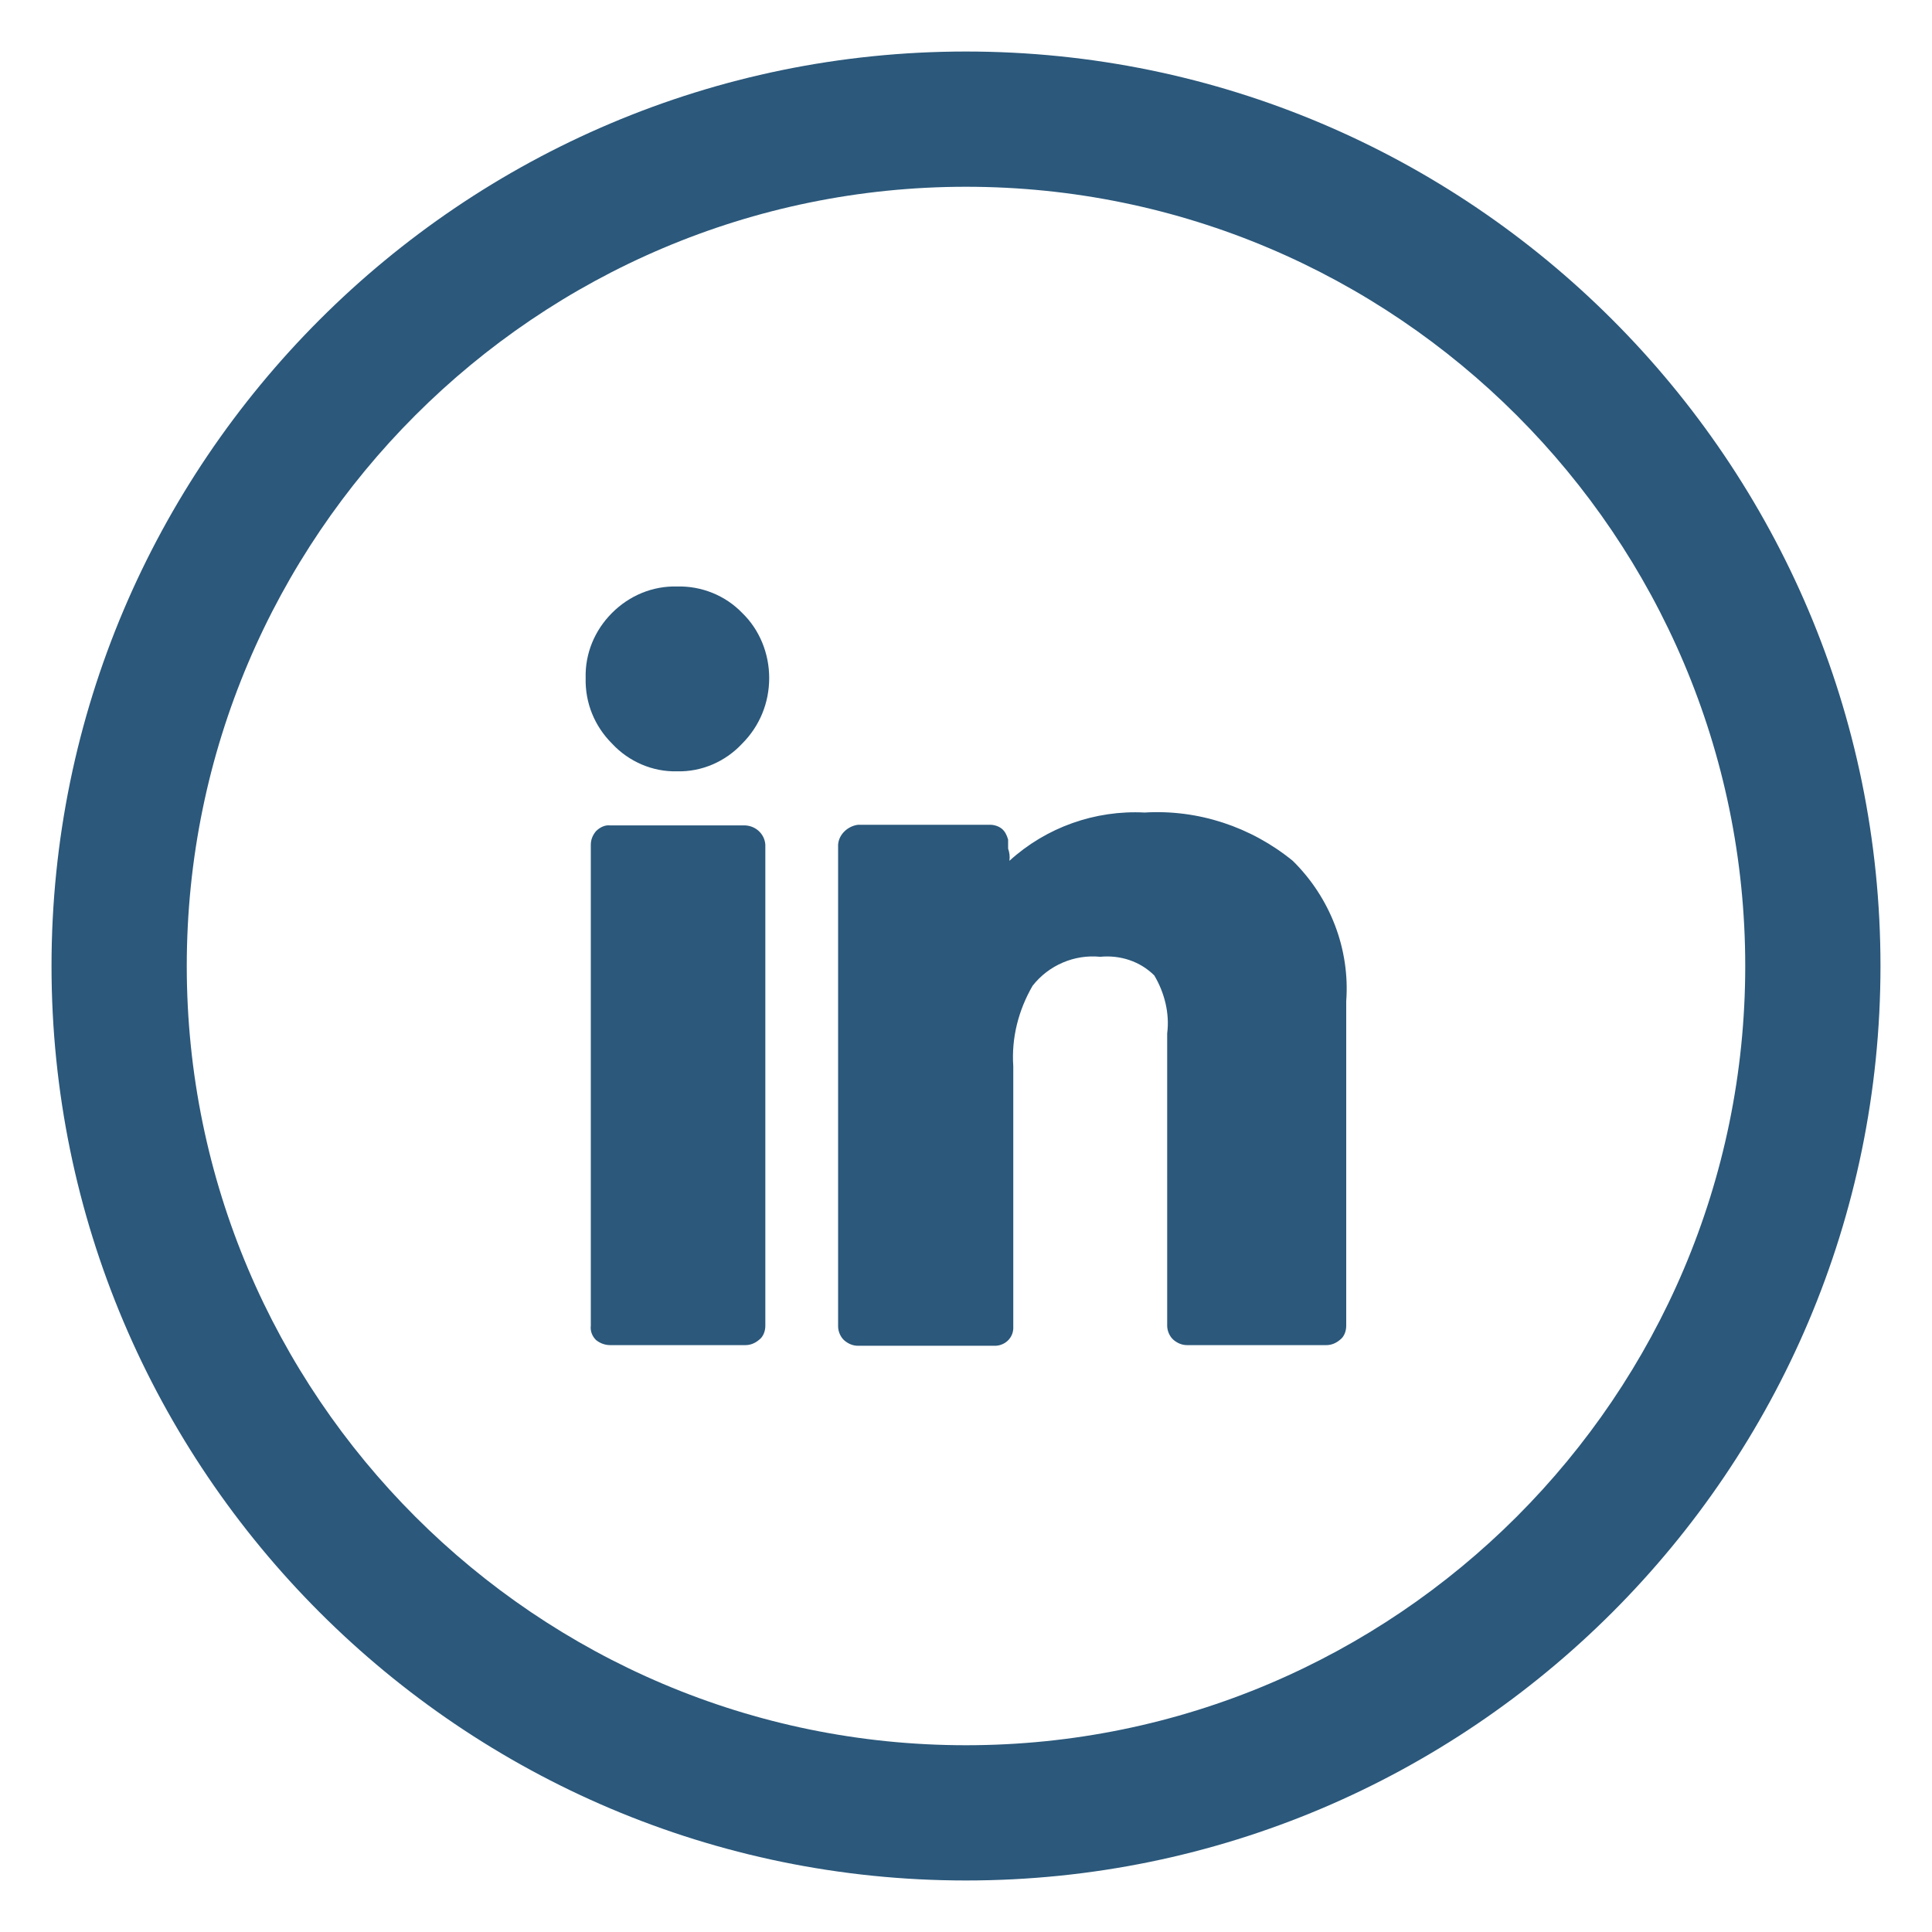 <?xml version="1.0" encoding="utf-8"?>
<!-- Generator: Adobe Illustrator 27.5.0, SVG Export Plug-In . SVG Version: 6.00 Build 0)  -->
<svg version="1.1" id="Calque_1" xmlns="http://www.w3.org/2000/svg" xmlns:xlink="http://www.w3.org/1999/xlink" x="0px" y="0px"
	 viewBox="0 0 30 30" enable-background="new 0 0 30 30" xml:space="preserve">
<g id="Groupe_281" transform="translate(-1512 -4409)">
	<g id="Ellipse_5" transform="translate(1512 4409)">
		<circle fill="none" cx="15" cy="15" r="14.2"/>
		<path fill="#2B587B" d="M15,29.2C7.17,29.2,0.8,22.83,0.8,15C0.8,7.17,7.17,0.8,15,0.8c7.83,0,14.2,6.37,14.2,14.2
			C29.2,22.83,22.83,29.2,15,29.2z M15,2.9C8.33,2.9,2.9,8.33,2.9,15c0,6.67,5.43,12.1,12.1,12.1c6.67,0,12.1-5.43,12.1-12.1
			C27.1,8.33,21.67,2.9,15,2.9z"/>
	</g>
	<g id="linkedin" transform="translate(1519.884 4416.897)">
		<path id="Tracé_309" fill="#2B587B" d="M10.04,7.25C9.82,7.03,9.51,6.93,9.2,6.96C8.8,6.92,8.4,7.09,8.15,7.41
			c-0.22,0.38-0.33,0.81-0.3,1.25v4.04c0.01,0.16-0.11,0.29-0.27,0.3c-0.01,0-0.02,0-0.04,0h-2.1c-0.08,0-0.15-0.03-0.21-0.08
			c-0.06-0.05-0.1-0.14-0.1-0.22V5.22c0.01-0.16,0.15-0.29,0.31-0.31h2.05c0.06,0,0.13,0.02,0.18,0.06c0.05,0.04,0.08,0.1,0.1,0.17
			v0.14C7.79,5.34,7.8,5.4,7.79,5.47c0.57-0.52,1.33-0.79,2.1-0.75c0.83-0.05,1.65,0.22,2.3,0.75c0.58,0.57,0.89,1.37,0.83,2.18
			v5.04c0,0.08-0.03,0.17-0.1,0.22c-0.06,0.05-0.13,0.08-0.21,0.08h-2.16c-0.08,0-0.15-0.03-0.21-0.08c-0.06-0.05-0.1-0.14-0.1-0.22
			V8.15C10.28,7.84,10.2,7.52,10.04,7.25z M3.64,3.65C3.38,3.93,3.01,4.09,2.63,4.08C2.25,4.09,1.88,3.93,1.62,3.65
			C1.35,3.38,1.2,3.02,1.21,2.63C1.2,2.25,1.35,1.89,1.62,1.62C1.89,1.35,2.25,1.2,2.63,1.21C3.01,1.2,3.38,1.35,3.64,1.62
			c0.27,0.26,0.42,0.63,0.42,1.01C4.06,3.02,3.91,3.38,3.64,3.65z M4,5.22v7.47c0,0.08-0.03,0.17-0.1,0.22
			c-0.06,0.05-0.13,0.08-0.21,0.08h-2.1c-0.08,0-0.16-0.03-0.22-0.08c-0.06-0.06-0.09-0.14-0.08-0.22V5.22
			c0-0.08,0.03-0.15,0.08-0.21c0.06-0.06,0.14-0.1,0.22-0.09h2.1C3.86,4.93,3.99,5.06,4,5.22L4,5.22z"/>
	</g>
</g>
</svg>
